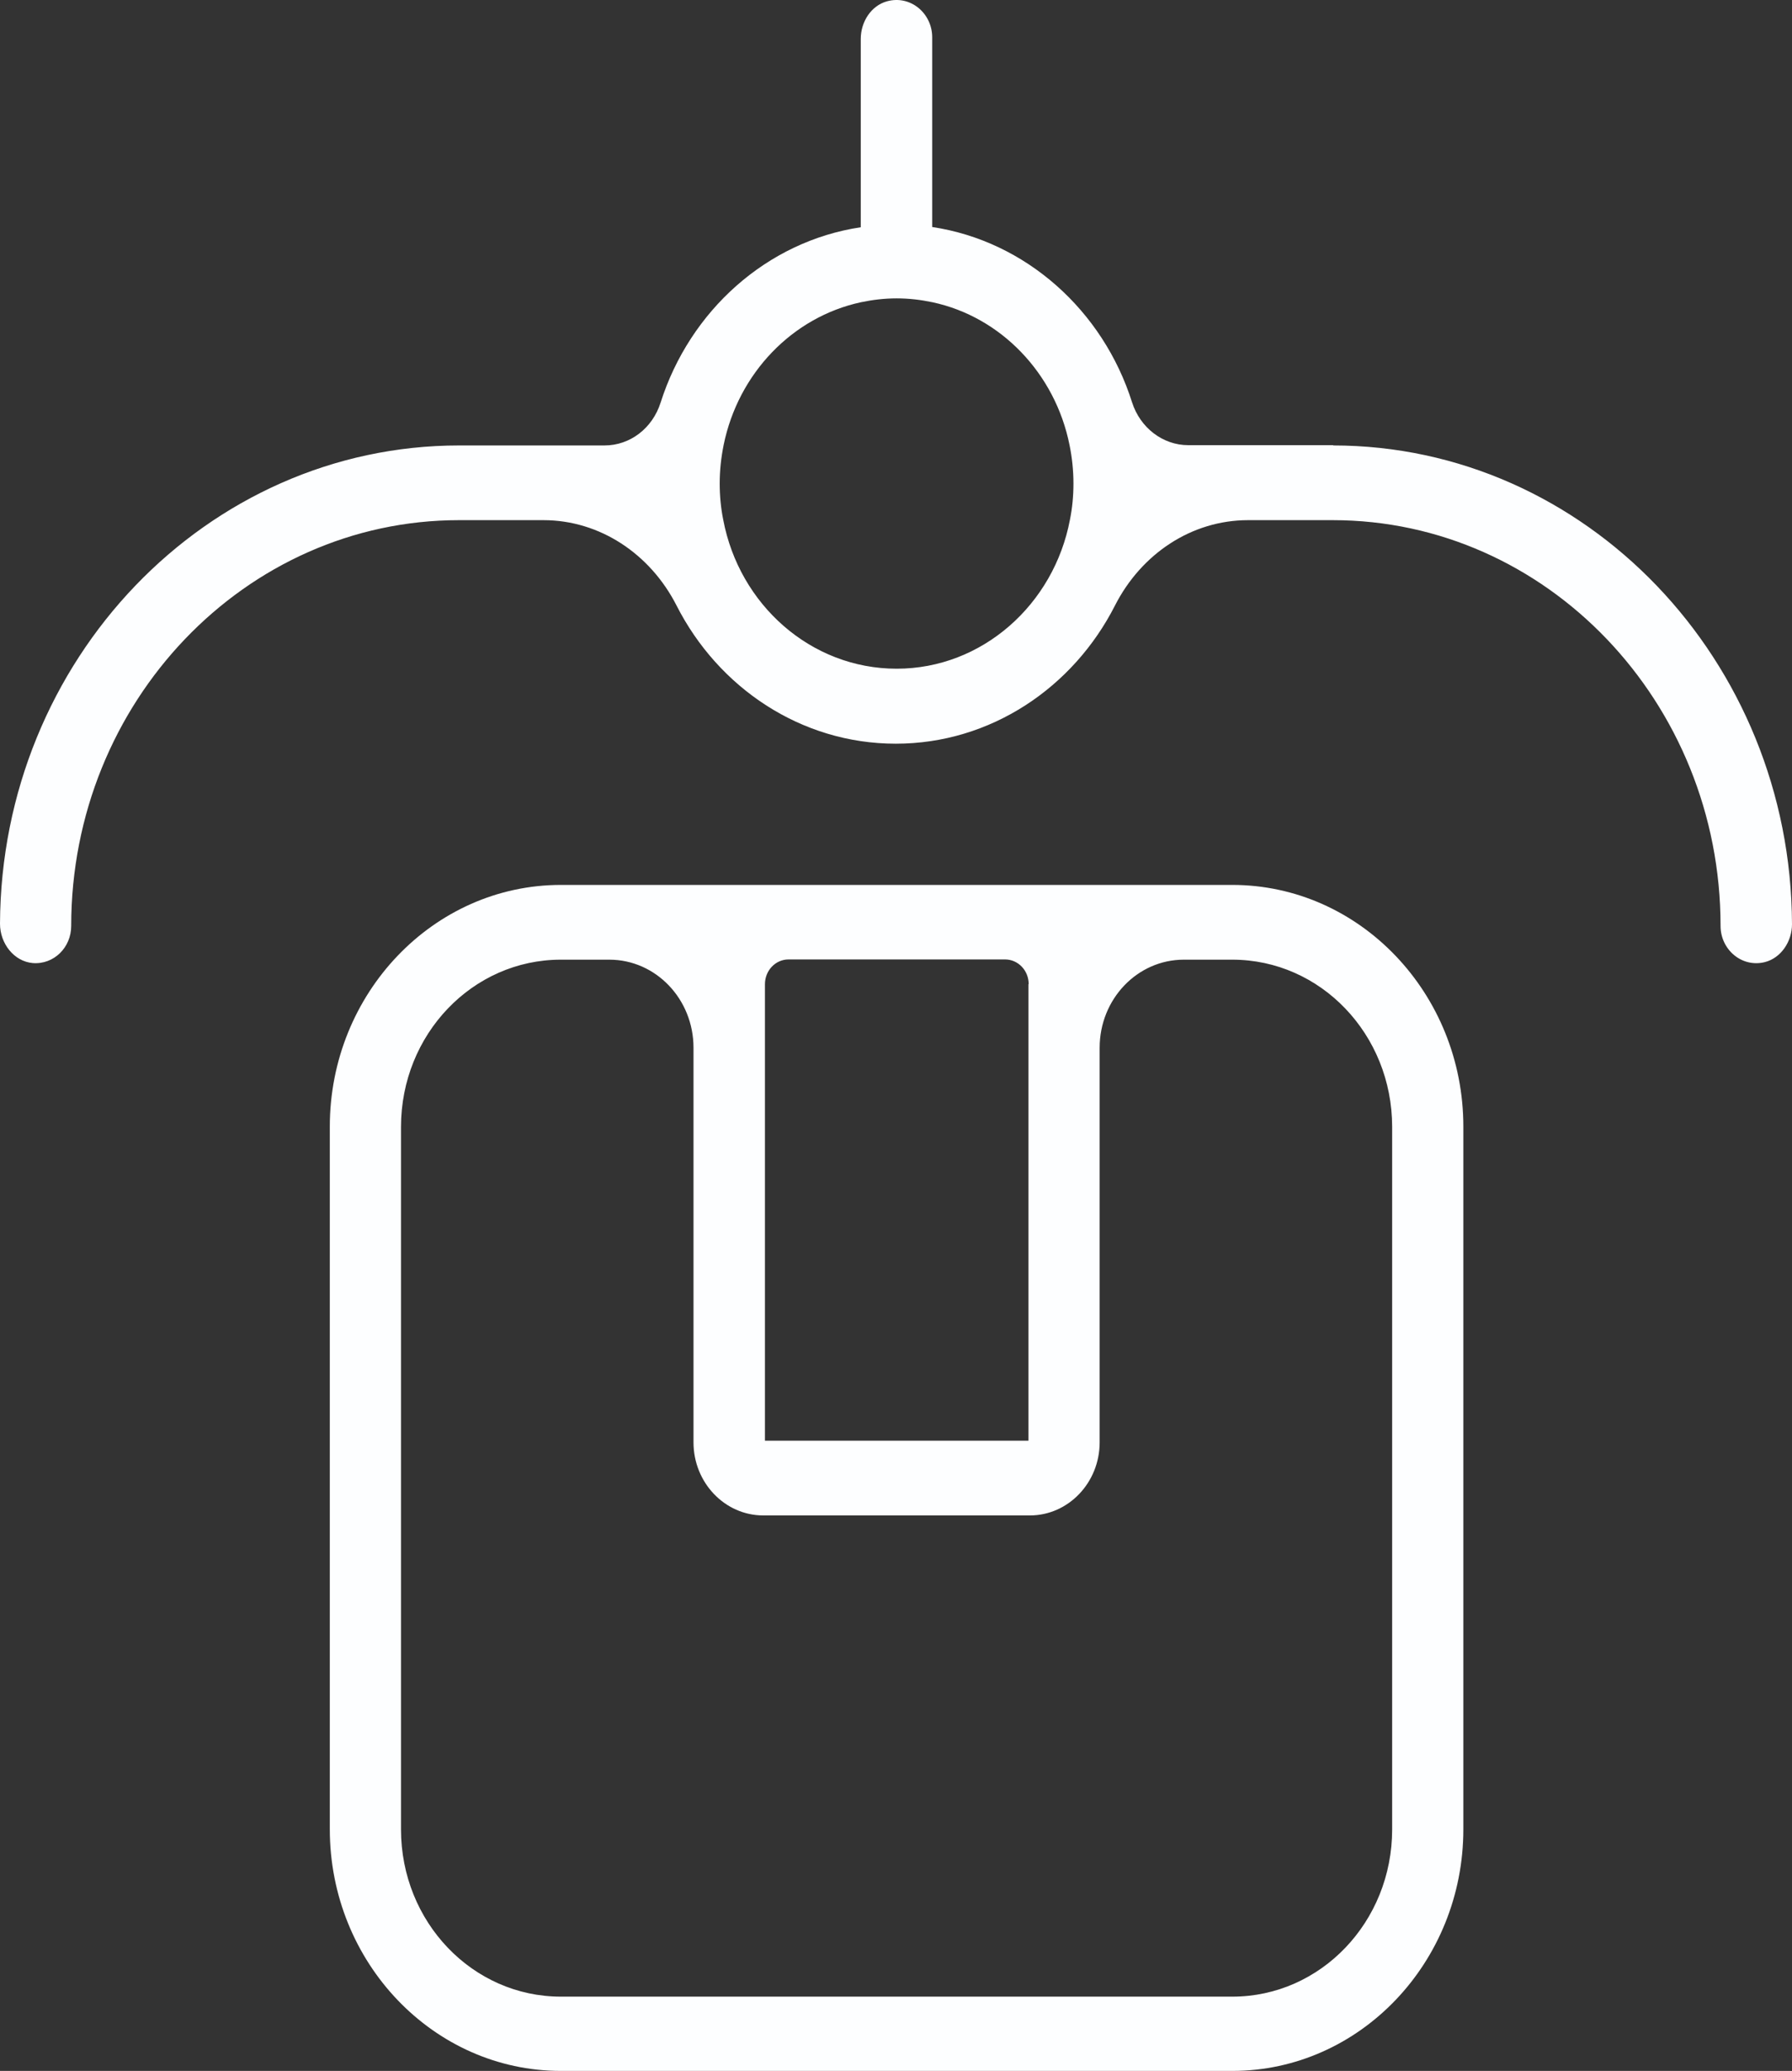 <svg width="45" height="52" viewBox="0 0 45 52" fill="none" xmlns="http://www.w3.org/2000/svg">
<rect x="0" y="0" width="45" height="52" fill="#333333" stroke="none"/>
<path d="M30.945 22.22H14.084C10.886 22.22 8.282 24.944 8.282 28.29V45.931C8.282 49.276 10.886 52 14.084 52H30.945C34.143 52 36.747 49.276 36.747 45.931V28.29C36.747 24.944 34.143 22.22 30.945 22.22ZM25.826 24.713V36.175H19.209V24.713C19.209 24.371 19.471 24.091 19.803 24.091H25.238C25.564 24.091 25.832 24.365 25.832 24.713H25.826ZM34.959 45.937C34.959 48.258 33.165 50.135 30.945 50.135H14.084C11.864 50.135 10.07 48.258 10.07 45.937V28.296C10.07 25.974 11.864 24.097 14.084 24.097H15.301C16.466 24.097 17.415 25.084 17.415 26.309V36.218C17.415 37.229 18.201 38.052 19.168 38.052H25.861C26.828 38.052 27.614 37.229 27.614 36.218V26.309C27.614 25.09 28.557 24.097 29.728 24.097H30.945C33.165 24.097 34.959 25.974 34.959 28.296V45.937Z" fill="#FDFEFF"/>
<path d="M33.485 11.178H29.839C29.198 11.178 28.633 10.74 28.429 10.106C27.701 7.797 25.762 6.054 23.409 5.7V0.935C23.409 0.338 22.867 -0.131 22.273 0.033C21.877 0.143 21.615 0.545 21.615 0.978V5.706C19.256 6.06 17.322 7.803 16.588 10.112C16.384 10.752 15.825 11.185 15.179 11.185H11.533C5.19 11.185 0.029 16.571 0 23.195C0 23.689 0.349 24.14 0.821 24.182C1.351 24.225 1.788 23.792 1.788 23.25C1.788 17.632 6.156 13.061 11.527 13.061H13.647C15.056 13.061 16.326 13.902 16.99 15.206C18.038 17.266 20.112 18.674 22.494 18.674C24.876 18.674 26.95 17.266 27.998 15.206C28.662 13.902 29.926 13.061 31.342 13.061H33.468C38.838 13.061 43.206 17.632 43.206 23.25C43.206 23.841 43.736 24.304 44.319 24.158C44.726 24.054 45 23.64 45 23.207C44.977 16.578 39.816 11.185 33.473 11.185L33.485 11.178ZM22.517 16.791C20.362 16.791 18.563 15.182 18.161 13.049C18.102 12.757 18.073 12.452 18.073 12.141C18.073 11.812 18.108 11.489 18.172 11.172C18.539 9.375 19.896 7.961 21.62 7.589C21.912 7.528 22.209 7.492 22.517 7.492C22.826 7.492 23.123 7.528 23.414 7.589C25.133 7.955 26.496 9.375 26.857 11.172C26.921 11.483 26.956 11.812 26.956 12.141C26.956 12.452 26.927 12.757 26.868 13.049C26.466 15.176 24.667 16.791 22.517 16.791Z" fill="#FDFEFF"/>
</svg>
